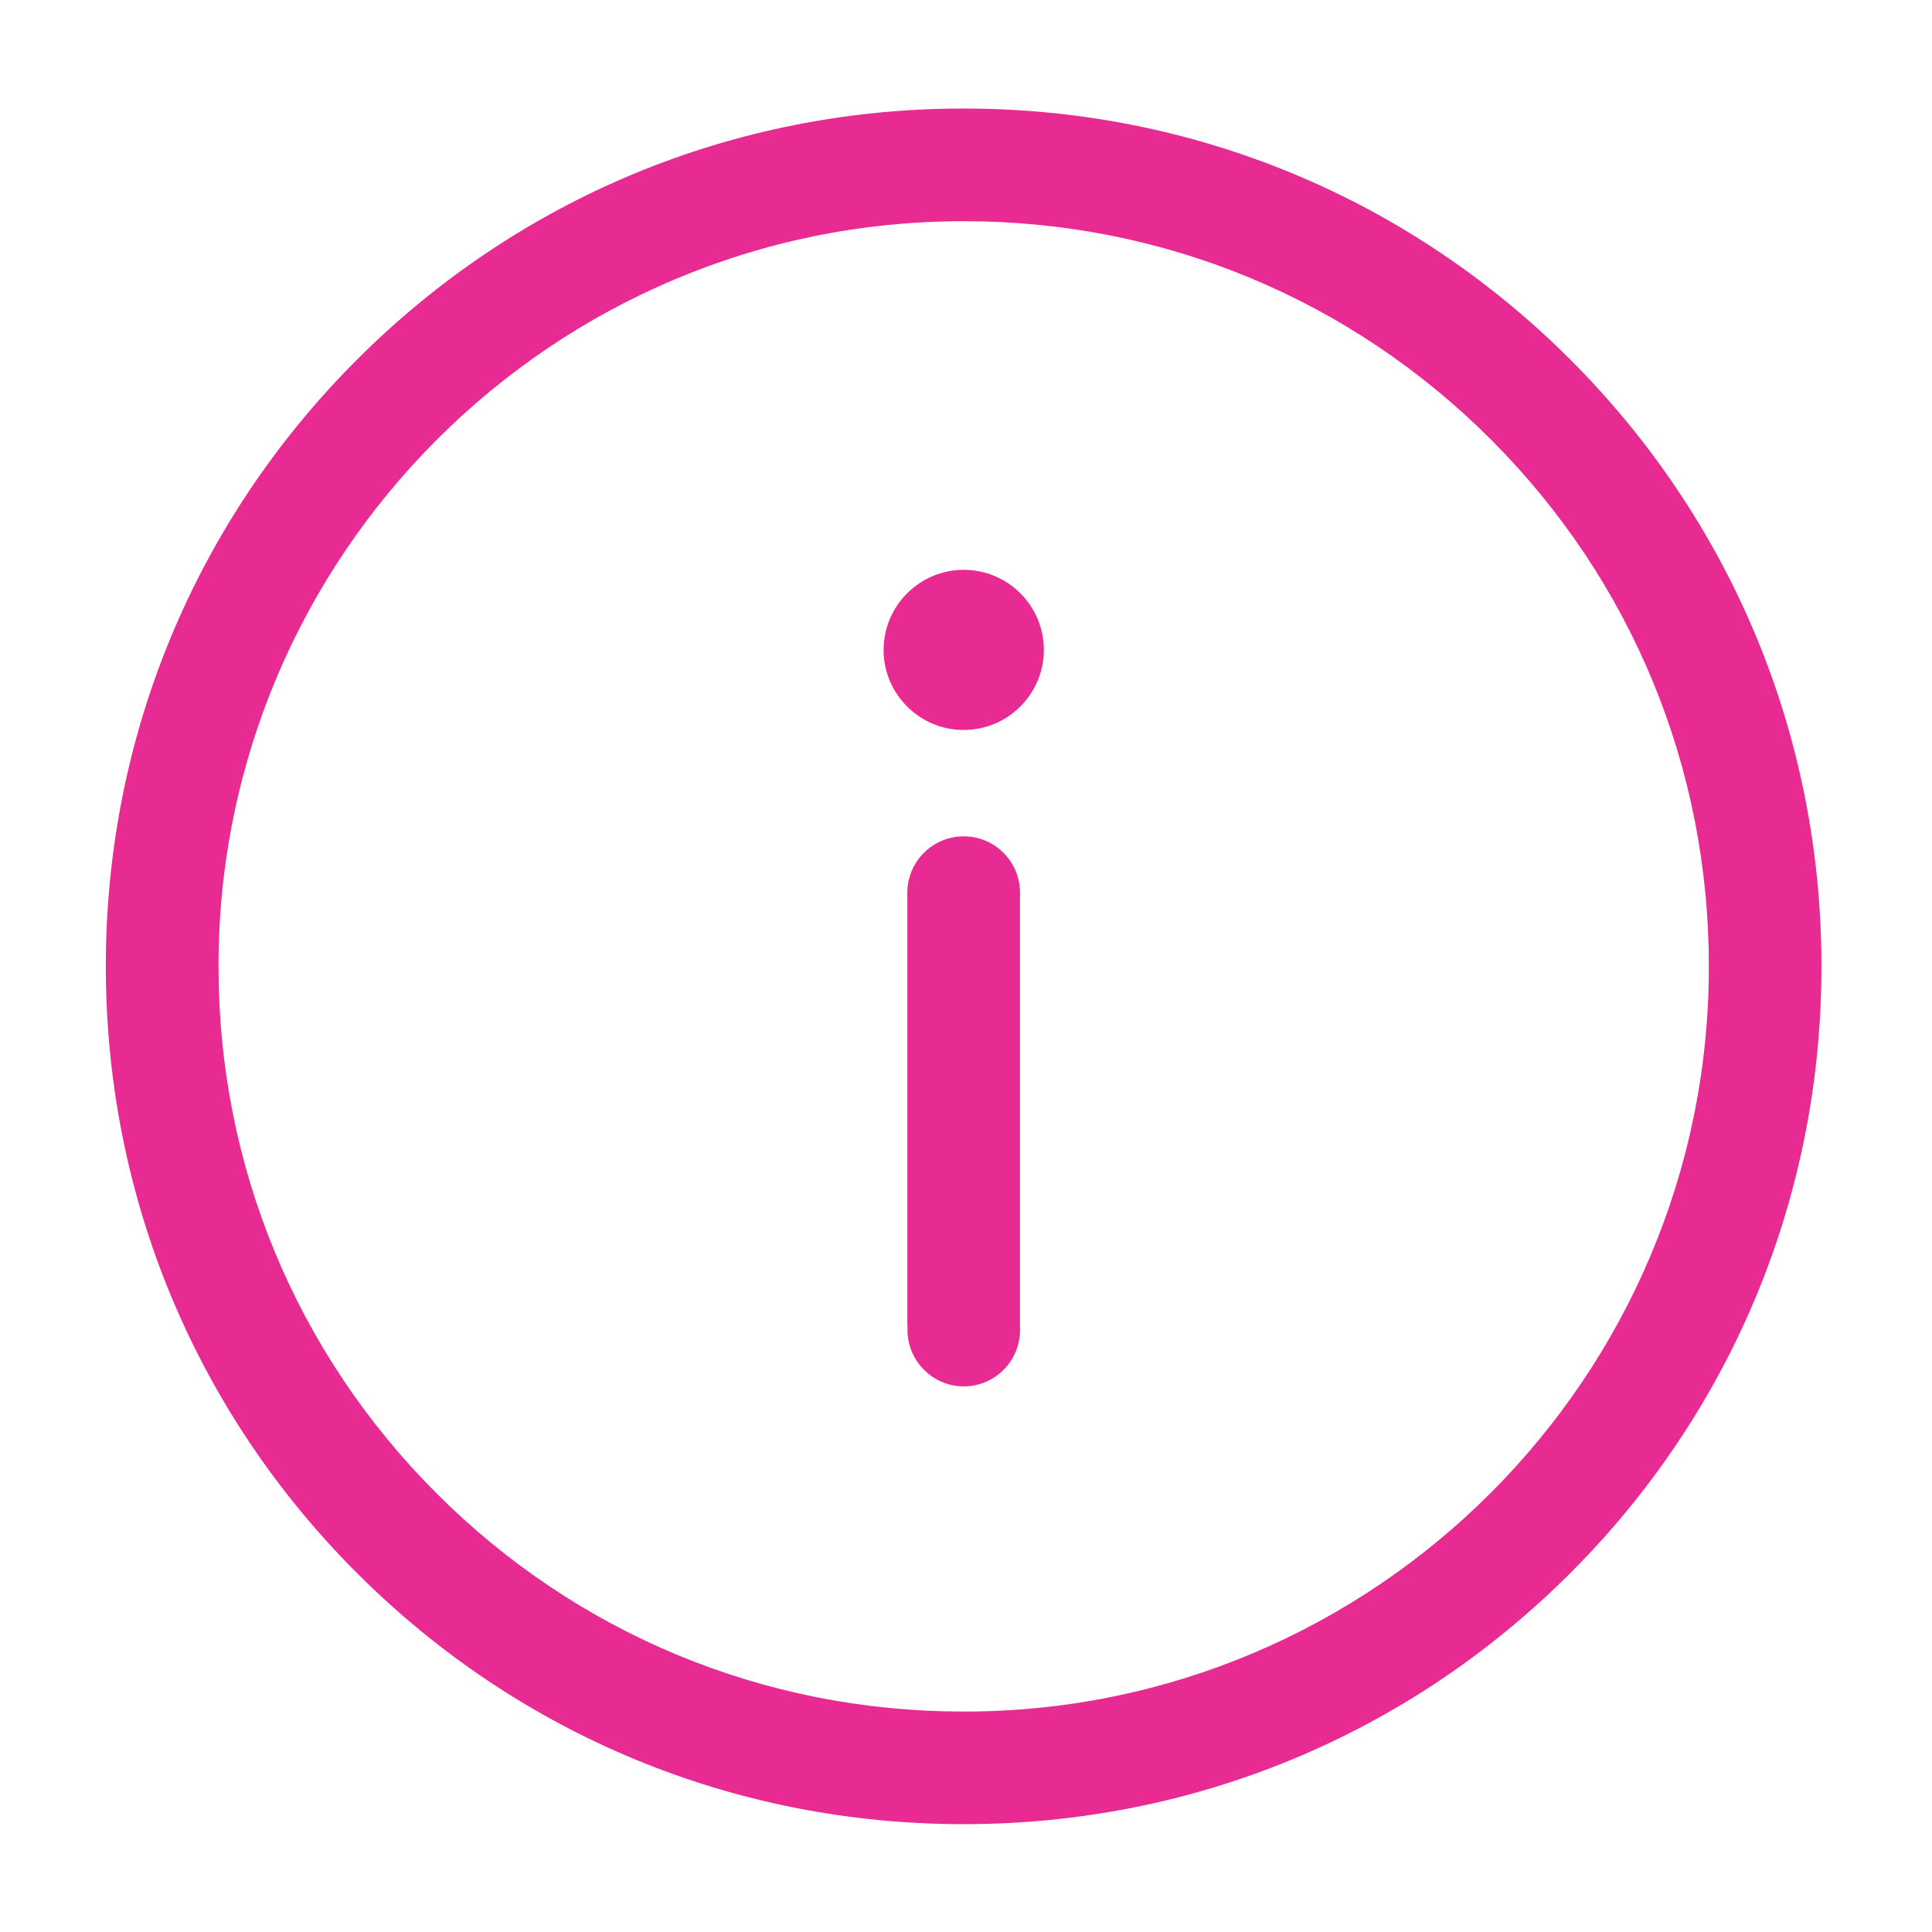 <?xml version="1.0" encoding="UTF-8"?>
<svg id="Calque_1" data-name="Calque 1" xmlns="http://www.w3.org/2000/svg" viewBox="0 0 500 500">
  <defs>
    <style>
      .cls-1 {
        fill: #e72b92;
      }
    </style>
  </defs>
  <path class="cls-1" d="M234.86,344.25c.02,8,6.54,14.53,14.55,14.55,8.03,0,14.57-6.54,14.57-14.58v-113.2c0-8.04-6.54-14.58-14.58-14.58s-14.58,6.54-14.58,14.58v111.95l.04.03v1.25Z"/>
  <path class="cls-1" d="M249.53,28.09h-.4c-59.26.04-114.96,23.15-156.84,65.08S27.36,190.83,27.39,250.09v.27c.04,59.26,23.15,114.96,65.08,156.84,41.9,41.85,97.58,64.89,156.79,64.89h.4c59.26-.04,114.96-23.15,156.84-65.08,41.88-41.93,64.92-97.66,64.89-156.92v-.27c-.04-59.26-23.15-114.96-65.08-156.84-41.9-41.85-97.58-64.89-156.79-64.89ZM442.25,250.33c-.07,106.23-86.52,192.61-192.73,192.62h-.35c-51.48-.03-99.87-20.11-136.25-56.53-36.38-36.42-56.4-84.84-56.37-136.32v-.23c.07-106.23,86.52-192.62,192.73-192.62h.35c51.48.03,99.87,20.11,136.25,56.53,36.38,36.42,56.4,84.84,56.37,136.32v.23Z"/>
  <path class="cls-1" d="M249.4,188.91h.02c11.43,0,20.73-9.3,20.73-20.72s-9.3-20.72-20.73-20.72-20.74,9.3-20.74,20.72v.73c.39,11.09,9.55,20,20.72,20Z"/>
</svg>